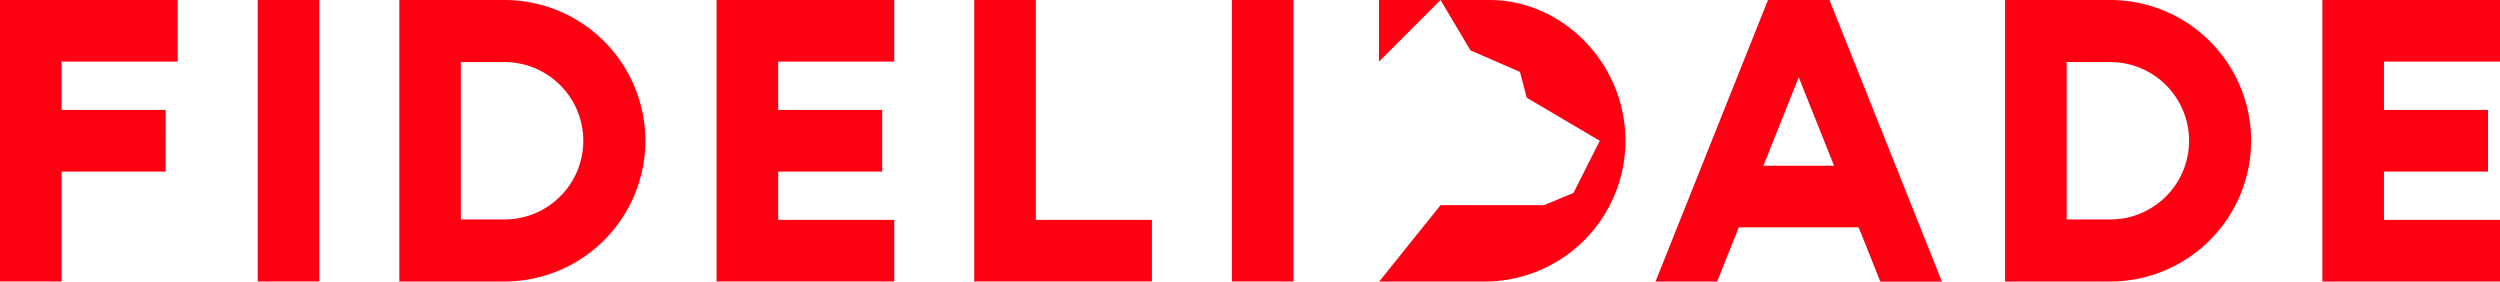 <svg xmlns="http://www.w3.org/2000/svg" width="245.922" height="27.698" viewBox="0 0 245.922 27.698">
  <path id="Trazado_12" data-name="Trazado 12" d="M443.483,57.451h6.951l-3.474-8.7Zm17.564,11.4h-6.061l-2.131-5.337H441.063l-2.128,5.329h-6.062l11.062-27.69h6.059l-.006.013Zm54.9-21.638v-6.06H498.467v27.69h17.476V62.78H504.528V58.029h10.236V51.965H504.528V47.211ZM295.37,68.841h6.057V41.151H295.37Zm76.544-27.69h-6.059v27.69h17.477V62.78H371.914ZM391.2,68.841h6.059V41.151H391.2Zm-33.216-21.63v-6.06H340.509v27.69h17.477V62.78H346.569V58.029H356.8V51.965H346.569V47.211Zm-87.965,21.63h6.063V58.029h10.235V51.965H276.084V47.211H287.5v-6.06H270.021ZM327.4,55a7.752,7.752,0,0,0-7.743-7.742h-4.3v15.48h4.3A7.749,7.749,0,0,0,327.4,55m6.106,0a13.863,13.863,0,0,1-13.849,13.843H309.3V41.151h10.361A13.864,13.864,0,0,1,333.506,55m151.853,0a7.752,7.752,0,0,0-7.743-7.742h-4.3v15.48h4.3A7.749,7.749,0,0,0,485.359,55m6.1,0a13.862,13.862,0,0,1-13.848,13.843H467.253V41.151h10.363A13.863,13.863,0,0,1,491.464,55m-61.547,0a13.862,13.862,0,0,1-13.844,13.847H405.689l6.04-7.517h10.194l2.878-1.2,2.588-5.129L420.2,50.759l-.663-2.534-4.868-2.119-2.945-4.955-6.057,6.063V41.151h10.893c7.14,0,13.352,6.211,13.352,13.843" transform="translate(-270.021 -41.151)" fill="#ff0012"/>
</svg>
